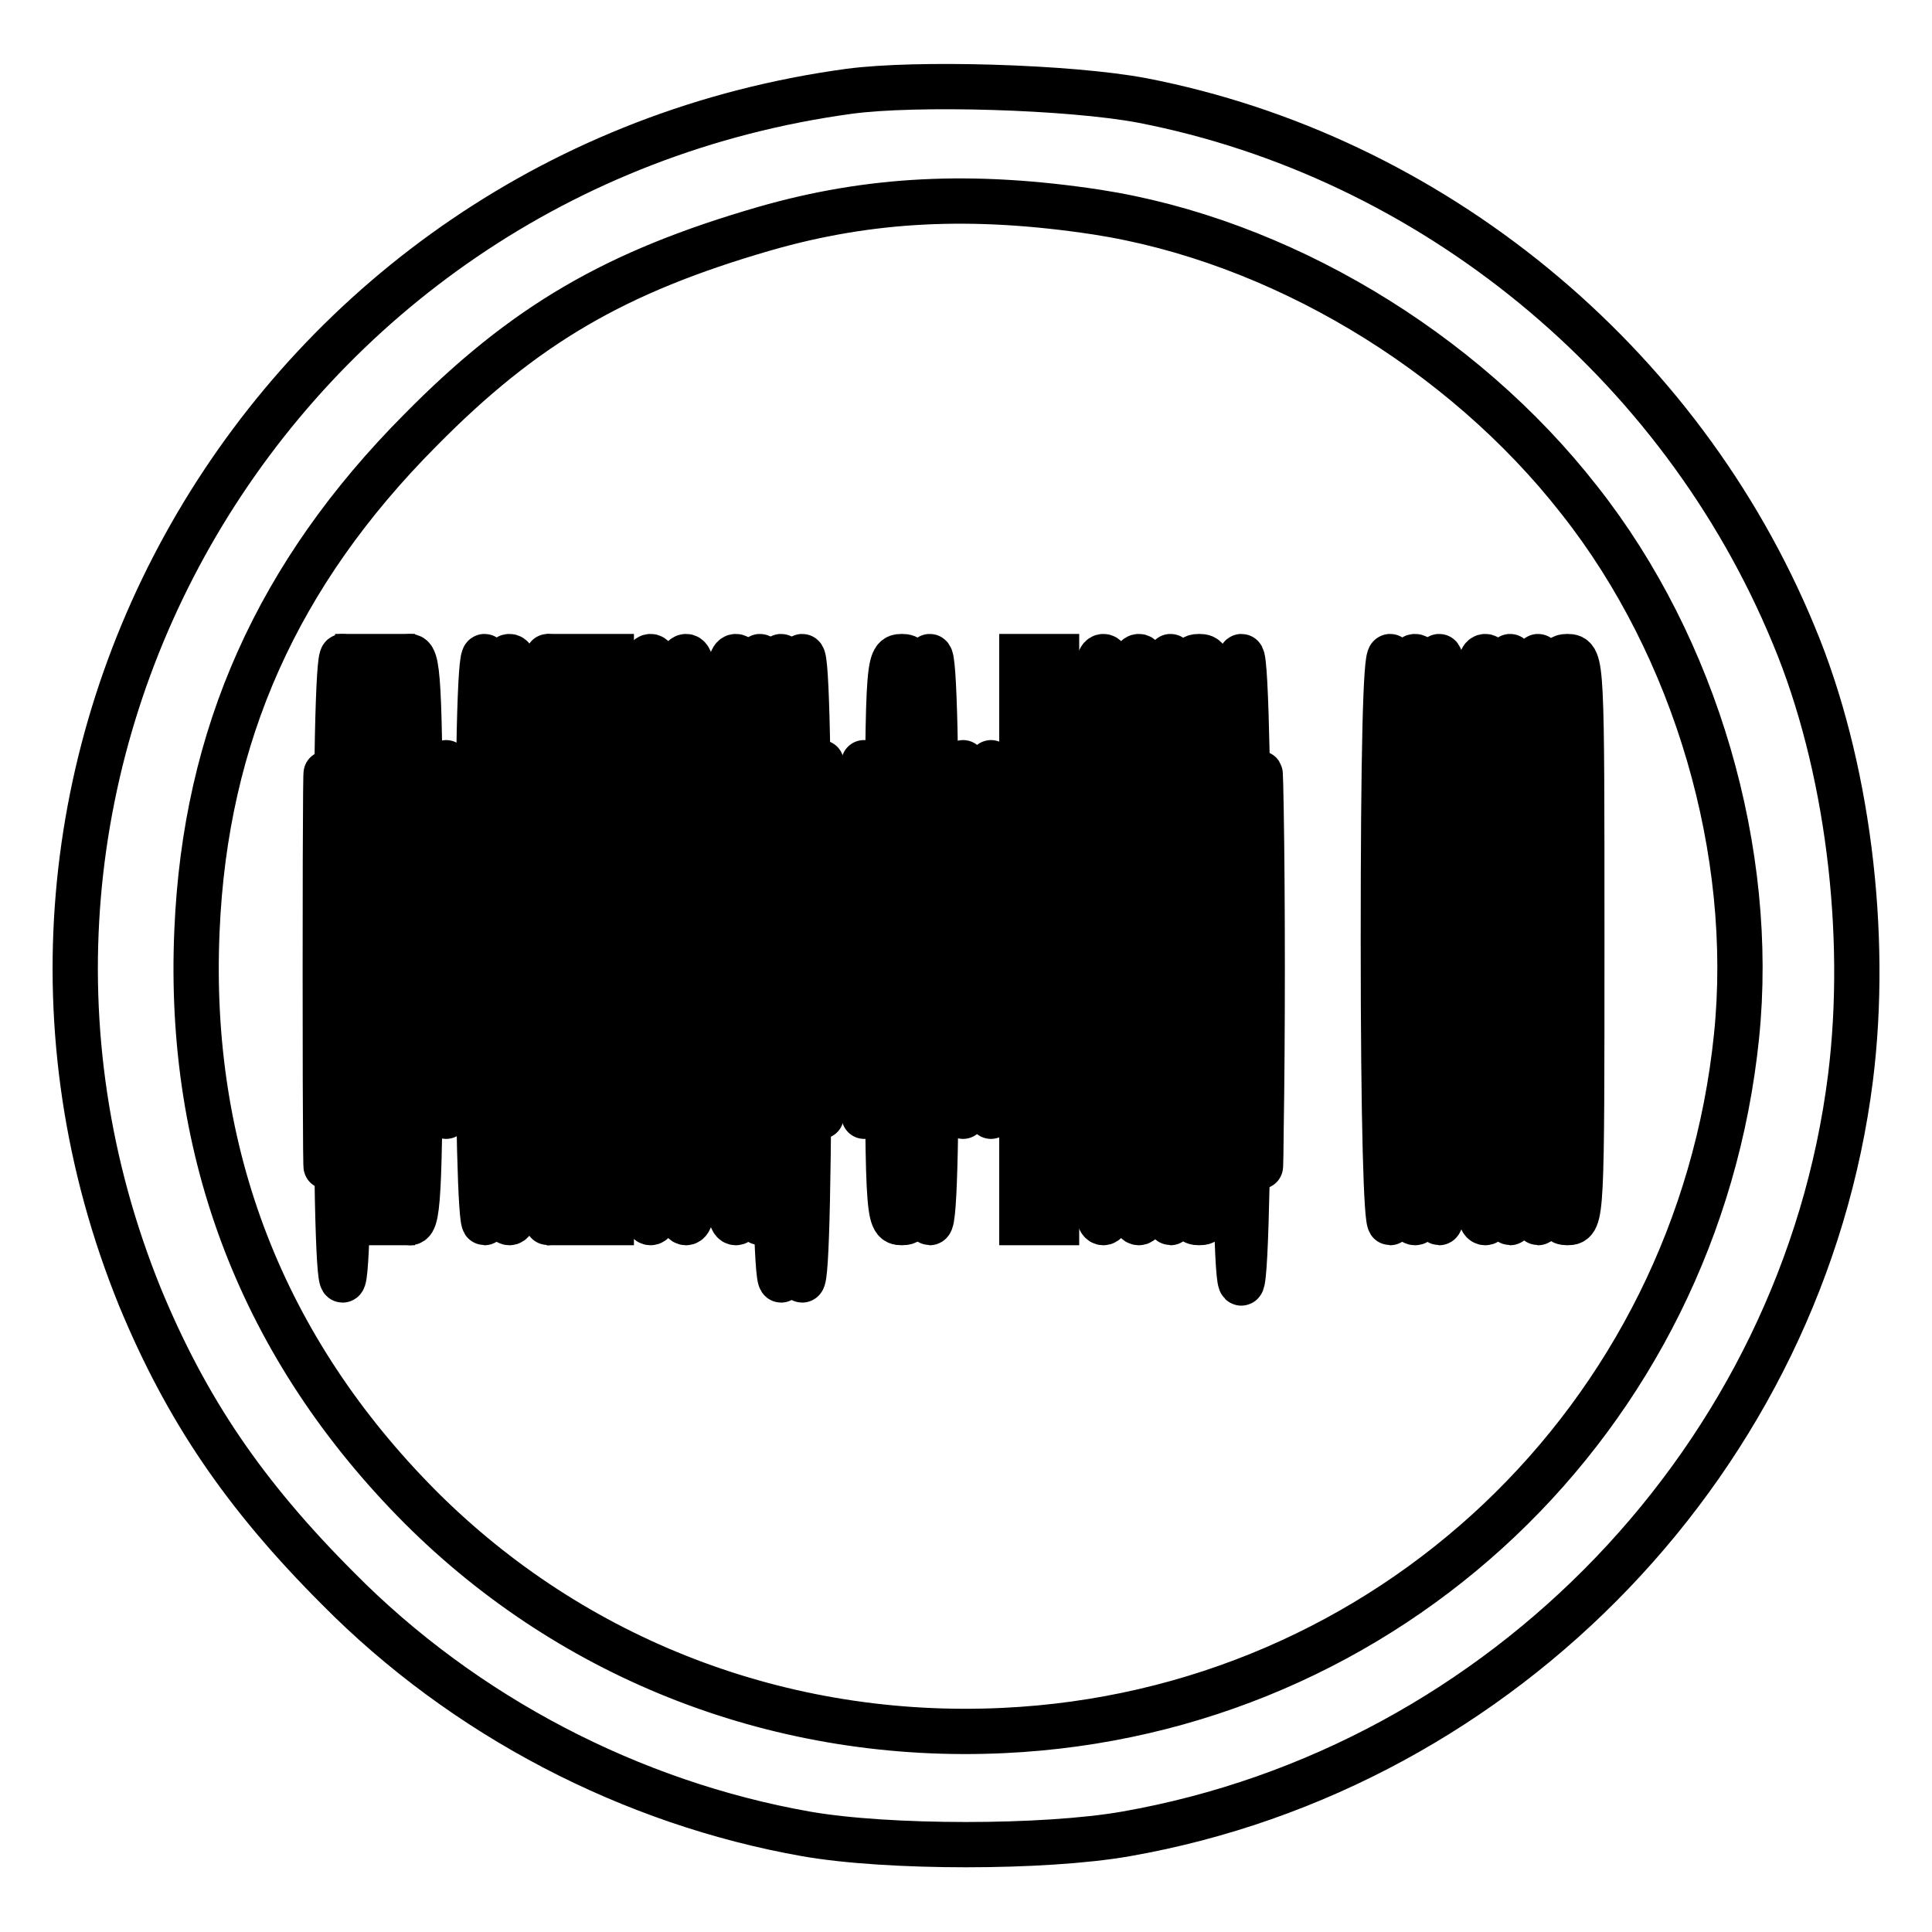 <?xml version="1.0" encoding="utf-8"?>
<!-- Svg Vector Icons : http://www.onlinewebfonts.com/icon -->
<!DOCTYPE svg PUBLIC "-//W3C//DTD SVG 1.1//EN" "http://www.w3.org/Graphics/SVG/1.1/DTD/svg11.dtd">
<svg version="1.1" xmlns="http://www.w3.org/2000/svg" xmlns:xlink="http://www.w3.org/1999/xlink" x="0px" y="0px" viewBox="0 0 256 256" enable-background="new 0 0 256 256" xml:space="preserve">
<g> <g> <path stroke-width="6" fill-opacity="0" stroke="#000000"  d="M112.5,12.1C36.1,22.5-10.2,101.3,18.6,172c6.1,14.7,13.7,26,26.2,38.5c16.7,16.9,38.8,28.4,62,32.5  c10.8,1.9,31.6,1.9,42.4,0c50.2-8.8,89.7-50.1,96-100.2c2.4-19.2-0.4-41.6-7.5-58.6c-15-36.4-48.1-63.5-86.4-70.9  C141.7,11.5,121.4,10.9,112.5,12.1z M145.3,28.1c24,3.7,48.4,18.2,64,38.2c15.4,19.5,23.3,46.6,20.8,71  c-5.2,50.7-46.2,89.6-97.1,92c-29.3,1.4-57-9.3-77.3-29.6c-20.9-21-30.9-46.9-29.6-76.4c1.1-25.9,10.7-47.3,29.6-66.3  C69.5,43,81.6,36,101.3,30.3C115.2,26.3,128.8,25.6,145.3,28.1z"/> <path stroke-width="6" fill-opacity="0" stroke="#000000"  d="M43.1,128.7c0,23.2,0.1,32.5,0.2,20.8c0.2-11.8,0.2-30.8,0-42.2C43.2,95.9,43.1,105.5,43.1,128.7z"/> <path stroke-width="6" fill-opacity="0" stroke="#000000"  d="M44.5,128.3c0,26.9,0.3,41.3,0.9,41.3s0.9-14.3,0.9-41.3c0-26.9-0.3-41.3-0.9-41.3S44.5,101.4,44.5,128.3z  "/> <path stroke-width="6" fill-opacity="0" stroke="#000000"  d="M47.3,124.5V162h2.3H52v-37.5V87h-2.3h-2.3V124.5z"/> <path stroke-width="6" fill-opacity="0" stroke="#000000"  d="M52.9,124.5c0,32.7,0.2,37.5,1.4,37.5s1.4-4.8,1.4-37.5c0-32.7-0.2-37.5-1.4-37.5S52.9,91.8,52.9,124.5z"  /> <path stroke-width="6" fill-opacity="0" stroke="#000000"  d="M59,124.5c0,20.9,0.1,29.4,0.2,19c0.2-10.5,0.2-27.6,0-38C59.1,95.1,59,103.6,59,124.5z"/> <path stroke-width="6" fill-opacity="0" stroke="#000000"  d="M63.3,124.5c0,24.4,0.4,37.5,0.9,37.5c0.7,0,0.9-13.1,0.9-37.5c0-24.4-0.3-37.5-0.9-37.5  C63.6,87,63.3,100.1,63.3,124.5z"/> <path stroke-width="6" fill-opacity="0" stroke="#000000"  d="M66.1,124.5c0,32.7,0.2,37.5,1.4,37.5s1.4-4.8,1.4-37.5c0-32.7-0.2-37.5-1.4-37.5S66.1,91.8,66.1,124.5z"  /> <path stroke-width="6" fill-opacity="0" stroke="#000000"  d="M71.7,124.5c0,24.4,0.4,37.5,0.9,37.5c0.7,0,0.9-13.1,0.9-37.5c0-24.4-0.3-37.5-0.9-37.5  C72.1,87,71.7,100.1,71.7,124.5z"/> <path stroke-width="6" fill-opacity="0" stroke="#000000"  d="M75.4,124.5V162h2.8h2.8v-37.5V87h-2.8h-2.8V124.5z"/> <path stroke-width="6" fill-opacity="0" stroke="#000000"  d="M82.5,124.5c0,20.9,0.1,29.4,0.2,19c0.2-10.5,0.2-27.6,0-38C82.6,95.1,82.5,103.6,82.5,124.5z"/> <path stroke-width="6" fill-opacity="0" stroke="#000000"  d="M84.8,124.5c0,32.7,0.2,37.5,1.4,37.5s1.4-4.8,1.4-37.5c0-32.7-0.2-37.5-1.4-37.5S84.8,91.8,84.8,124.5z"  /> <path stroke-width="6" fill-opacity="0" stroke="#000000"  d="M89.5,124.5c0,32.7,0.2,37.5,1.4,37.5s1.4-4.8,1.4-37.5c0-32.7-0.2-37.5-1.4-37.5S89.5,91.8,89.5,124.5z"  /> <path stroke-width="6" fill-opacity="0" stroke="#000000"  d="M96.1,124.5c0,32.7,0.2,37.5,1.4,37.5s1.4-4.8,1.4-37.5c0-32.7-0.2-37.5-1.4-37.5S96.1,91.8,96.1,124.5z"  /> <path stroke-width="6" fill-opacity="0" stroke="#000000"  d="M99.8,124.5c0,24.4,0.4,37.5,0.9,37.5c0.7,0,0.9-13.1,0.9-37.5c0-24.4-0.3-37.5-0.9-37.5  C100.2,87,99.8,100.1,99.8,124.5z"/> <path stroke-width="6" fill-opacity="0" stroke="#000000"  d="M102.6,128.3c0,26.9,0.3,41.3,0.9,41.3s0.9-14.3,0.9-41.3c0-26.9-0.3-41.3-0.9-41.3  S102.6,101.4,102.6,128.3z"/> <path stroke-width="6" fill-opacity="0" stroke="#000000"  d="M105.4,128.3c0,26.9,0.3,41.3,0.9,41.3s0.9-14.3,0.9-41.3c0-26.9-0.3-41.3-0.9-41.3  S105.4,101.4,105.4,128.3z"/> <path stroke-width="6" fill-opacity="0" stroke="#000000"  d="M108.7,124.5c0,20.9,0.1,29.4,0.2,19c0.2-10.5,0.2-27.6,0-38C108.8,95.1,108.7,103.6,108.7,124.5z"/> <path stroke-width="6" fill-opacity="0" stroke="#000000"  d="M114.4,124.5c0,20.9,0.1,29.4,0.2,19c0.2-10.5,0.2-27.6,0-38C114.4,95.1,114.4,103.6,114.4,124.5z"/> <path stroke-width="6" fill-opacity="0" stroke="#000000"  d="M117.6,124.5c0,36.8,0,37.5,1.9,37.5c1.9,0,1.9-0.7,1.9-37.5c0-36.8,0-37.5-1.9-37.5  C117.6,87,117.6,87.7,117.6,124.5z"/> <path stroke-width="6" fill-opacity="0" stroke="#000000"  d="M122.3,124.5c0,24.4,0.4,37.5,0.9,37.5c0.7,0,0.9-13.1,0.9-37.5c0-24.4-0.3-37.5-0.9-37.5  C122.7,87,122.3,100.1,122.3,124.5z"/> <path stroke-width="6" fill-opacity="0" stroke="#000000"  d="M127.5,124.5c0,20.9,0.1,29.4,0.2,19c0.2-10.5,0.2-27.6,0-38C127.6,95.1,127.5,103.6,127.5,124.5z"/> <path stroke-width="6" fill-opacity="0" stroke="#000000"  d="M131.2,124.5c0,20.9,0.1,29.4,0.2,19c0.2-10.5,0.2-27.6,0-38C131.3,95.1,131.2,103.6,131.2,124.5z"/> <path stroke-width="6" fill-opacity="0" stroke="#000000"  d="M135.4,124.5V162h2.3h2.3v-37.5V87h-2.3h-2.3V124.5z"/> <path stroke-width="6" fill-opacity="0" stroke="#000000"  d="M143.4,124.5c0,20.9,0.1,29.4,0.2,19c0.2-10.5,0.2-27.6,0-38C143.5,95.1,143.4,103.6,143.4,124.5z"/> <path stroke-width="6" fill-opacity="0" stroke="#000000"  d="M144.8,124.5c0,32.7,0.2,37.5,1.4,37.5s1.4-4.8,1.4-37.5c0-32.7-0.2-37.5-1.4-37.5S144.8,91.8,144.8,124.5  z"/> <path stroke-width="6" fill-opacity="0" stroke="#000000"  d="M149.5,124.5c0,32.7,0.2,37.5,1.4,37.5s1.4-4.8,1.4-37.5c0-32.7-0.2-37.5-1.4-37.5S149.5,91.8,149.5,124.5  z"/> <path stroke-width="6" fill-opacity="0" stroke="#000000"  d="M154.2,124.5c0,24.4,0.4,37.5,0.9,37.5c0.7,0,0.9-13.1,0.9-37.5c0-24.4-0.3-37.5-0.9-37.5  C154.6,87,154.2,100.1,154.2,124.5z"/> <path stroke-width="6" fill-opacity="0" stroke="#000000"  d="M157,124.5c0,36.8,0,37.5,1.9,37.5s1.9-0.7,1.9-37.5c0-36.8,0-37.5-1.9-37.5S157,87.7,157,124.5z"/> <path stroke-width="6" fill-opacity="0" stroke="#000000"  d="M163.6,128.8c0,27.6,0.3,41.5,0.9,41.2c1.3-0.8,1.3-83,0-83C163.9,87,163.6,101.5,163.6,128.8z"/> <path stroke-width="6" fill-opacity="0" stroke="#000000"  d="M166.9,128.7c0,23.2,0.1,32.5,0.2,20.8c0.2-11.8,0.2-30.8,0-42.2C166.9,95.9,166.9,105.5,166.9,128.7z"/> <path stroke-width="6" fill-opacity="0" stroke="#000000"  d="M183.3,124.5c0,24.4,0.4,37.5,0.9,37.5c0.7,0,0.9-13.1,0.9-37.5c0-24.4-0.3-37.5-0.9-37.5  C183.6,87,183.3,100.1,183.3,124.5z"/> <path stroke-width="6" fill-opacity="0" stroke="#000000"  d="M186.1,124.5c0,32.7,0.2,37.5,1.4,37.5s1.4-4.8,1.4-37.5c0-32.7-0.2-37.5-1.4-37.5S186.1,91.8,186.1,124.5  z"/> <path stroke-width="6" fill-opacity="0" stroke="#000000"  d="M189.8,124.5c0,24.4,0.4,37.5,0.9,37.5c0.7,0,0.9-13.1,0.9-37.5c0-24.4-0.3-37.5-0.9-37.5  C190.2,87,189.8,100.1,189.8,124.5z"/> <path stroke-width="6" fill-opacity="0" stroke="#000000"  d="M195.4,124.5c0,32.7,0.2,37.5,1.4,37.5s1.4-4.8,1.4-37.5c0-32.7-0.2-37.5-1.4-37.5S195.4,91.8,195.4,124.5  z"/> <path stroke-width="6" fill-opacity="0" stroke="#000000"  d="M199.2,124.5c0,24.4,0.4,37.5,0.9,37.5c0.7,0,0.9-13.1,0.9-37.5c0-24.4-0.3-37.5-0.9-37.5  C199.6,87,199.2,100.1,199.2,124.5z"/> <path stroke-width="6" fill-opacity="0" stroke="#000000"  d="M202.9,124.5c0,24.4,0.4,37.5,0.9,37.5c0.7,0,0.9-13.1,0.9-37.5c0-24.4-0.3-37.5-0.9-37.5  C203.3,87,202.9,100.1,202.9,124.5z"/> <path stroke-width="6" fill-opacity="0" stroke="#000000"  d="M205.8,124.5c0,36.8,0,37.5,1.9,37.5s1.9-0.7,1.9-37.5c0-36.8,0-37.5-1.9-37.5S205.8,87.7,205.8,124.5z"/> </g></g>
</svg>